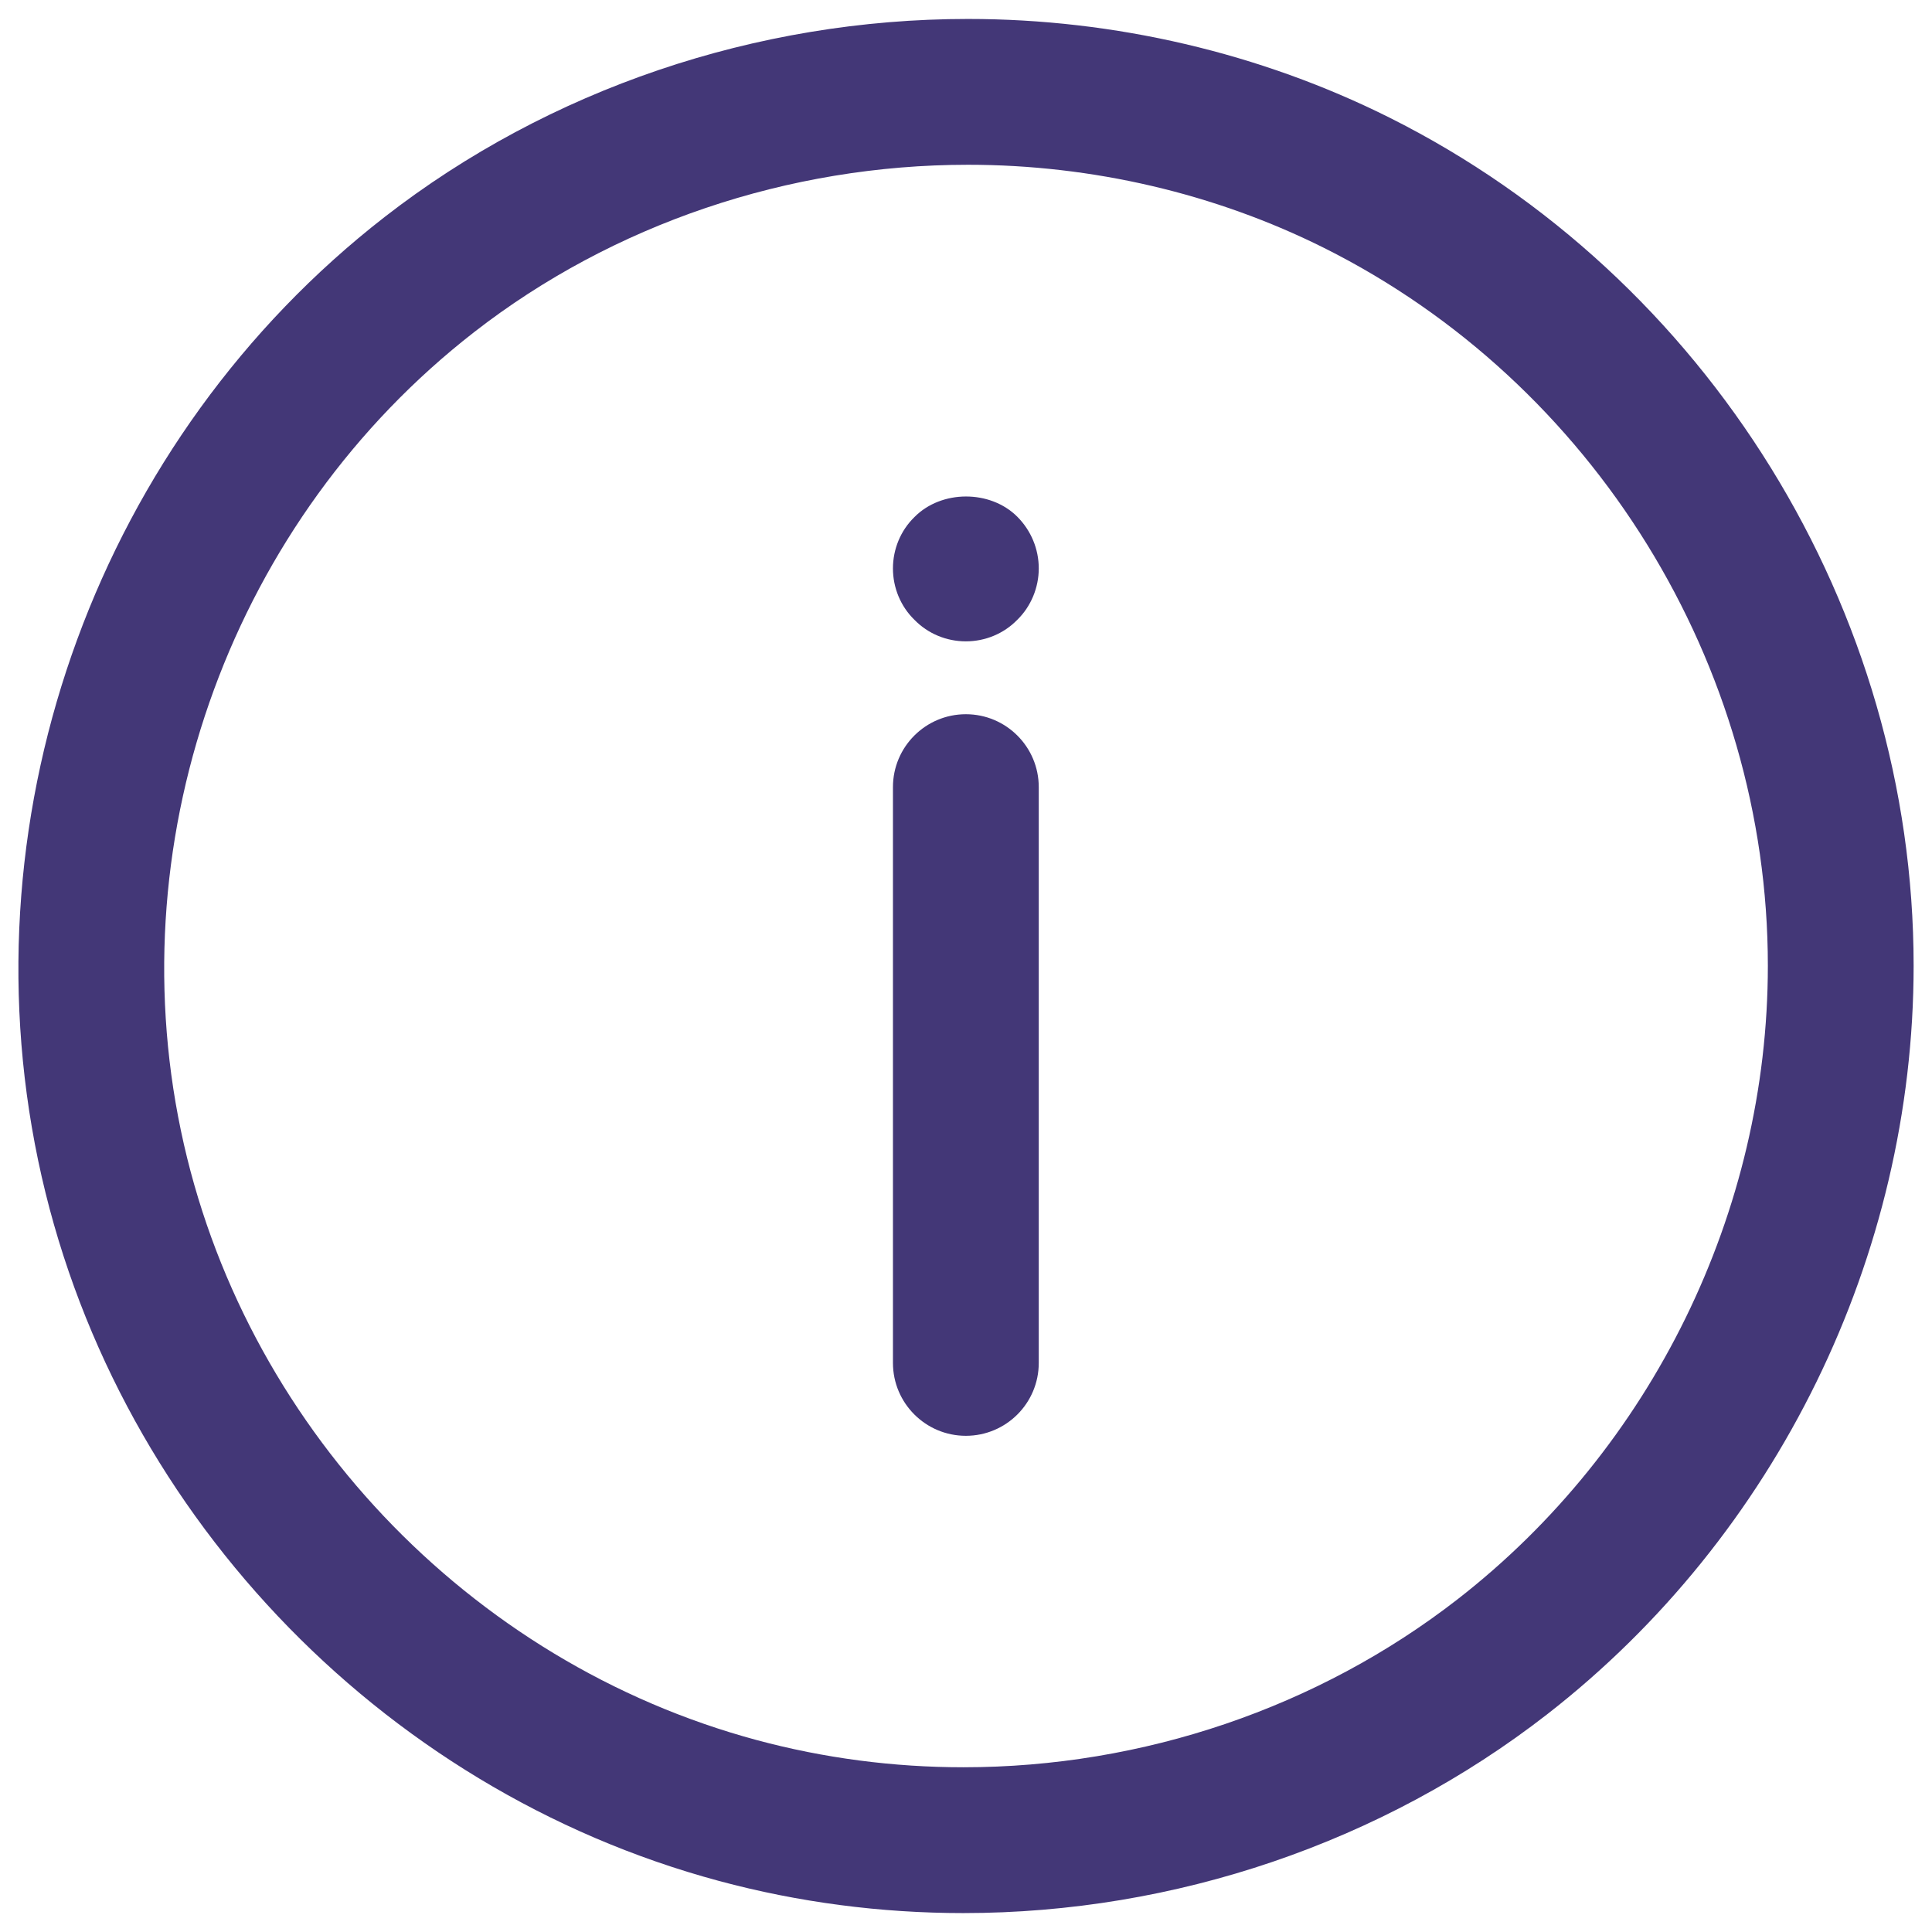 <?xml version="1.0"?>
<svg xmlns="http://www.w3.org/2000/svg" width="53" height="53">

 <g>
  <title>Layer 1</title>
  <g>
   <g>
    <g>
     <g id="svg_12">
      <g>
       <path data-original="#000000" fill="#433777" d="m26.496,39.388c-1.104,0 -2,-0.896 -2,-2l0,-15.795c0,-1.104 0.896,-2 2,-2s2,0.896 2,2l0,15.795c0,1.105 -0.895,2 -2,2z"/>
      </g>
     </g>
     <g id="svg_11">
      <g>
       <path data-original="#000000" fill="#433777" d="m26.496,17.594c-0.53,0 -1.04,-0.21 -1.41,-0.59c-0.38,-0.37 -0.59,-0.88 -0.59,-1.41s0.21,-1.04 0.59,-1.41c0.74,-0.75 2.08,-0.75 2.82,-0.01c0.38,0.38 0.59,0.89 0.59,1.42c0,0.52 -0.21,1.04 -0.59,1.41c-0.37,0.38 -0.88,0.59 -1.41,0.59z"/>
      </g>
     </g>
     <g id="svg_10">
      <g>
       <path data-original="#000000" fill="#433777" d="m26.429,52.481c-2.275,0 -4.53,-0.296 -6.703,-0.881c-9.364,-2.519 -16.696,-10.276 -18.679,-19.763c-2.021,-9.665 1.709,-19.825 9.504,-25.884c4.506,-3.503 10.189,-5.433 16.003,-5.433c4.025,0 8.022,0.936 11.56,2.705c8.737,4.371 14.382,13.503 14.382,23.266c0,7.966 -3.759,15.644 -10.055,20.538c-4.522,3.516 -10.209,5.452 -16.012,5.452zm0.126,-47.961c-4.929,0 -9.741,1.63 -13.548,4.591c-6.597,5.128 -9.755,13.727 -8.044,21.907c1.678,8.025 7.881,14.588 15.803,16.719c1.834,0.493 3.74,0.744 5.663,0.744l0.001,0c4.918,0 9.732,-1.637 13.557,-4.61c5.329,-4.142 8.51,-10.639 8.51,-17.38c0,-8.261 -4.777,-15.989 -12.171,-19.688c-2.986,-1.493 -6.364,-2.283 -9.771,-2.283z"/>
      </g>
     </g>
    </g>
   </g>
  </g>
 </g>
</svg>
